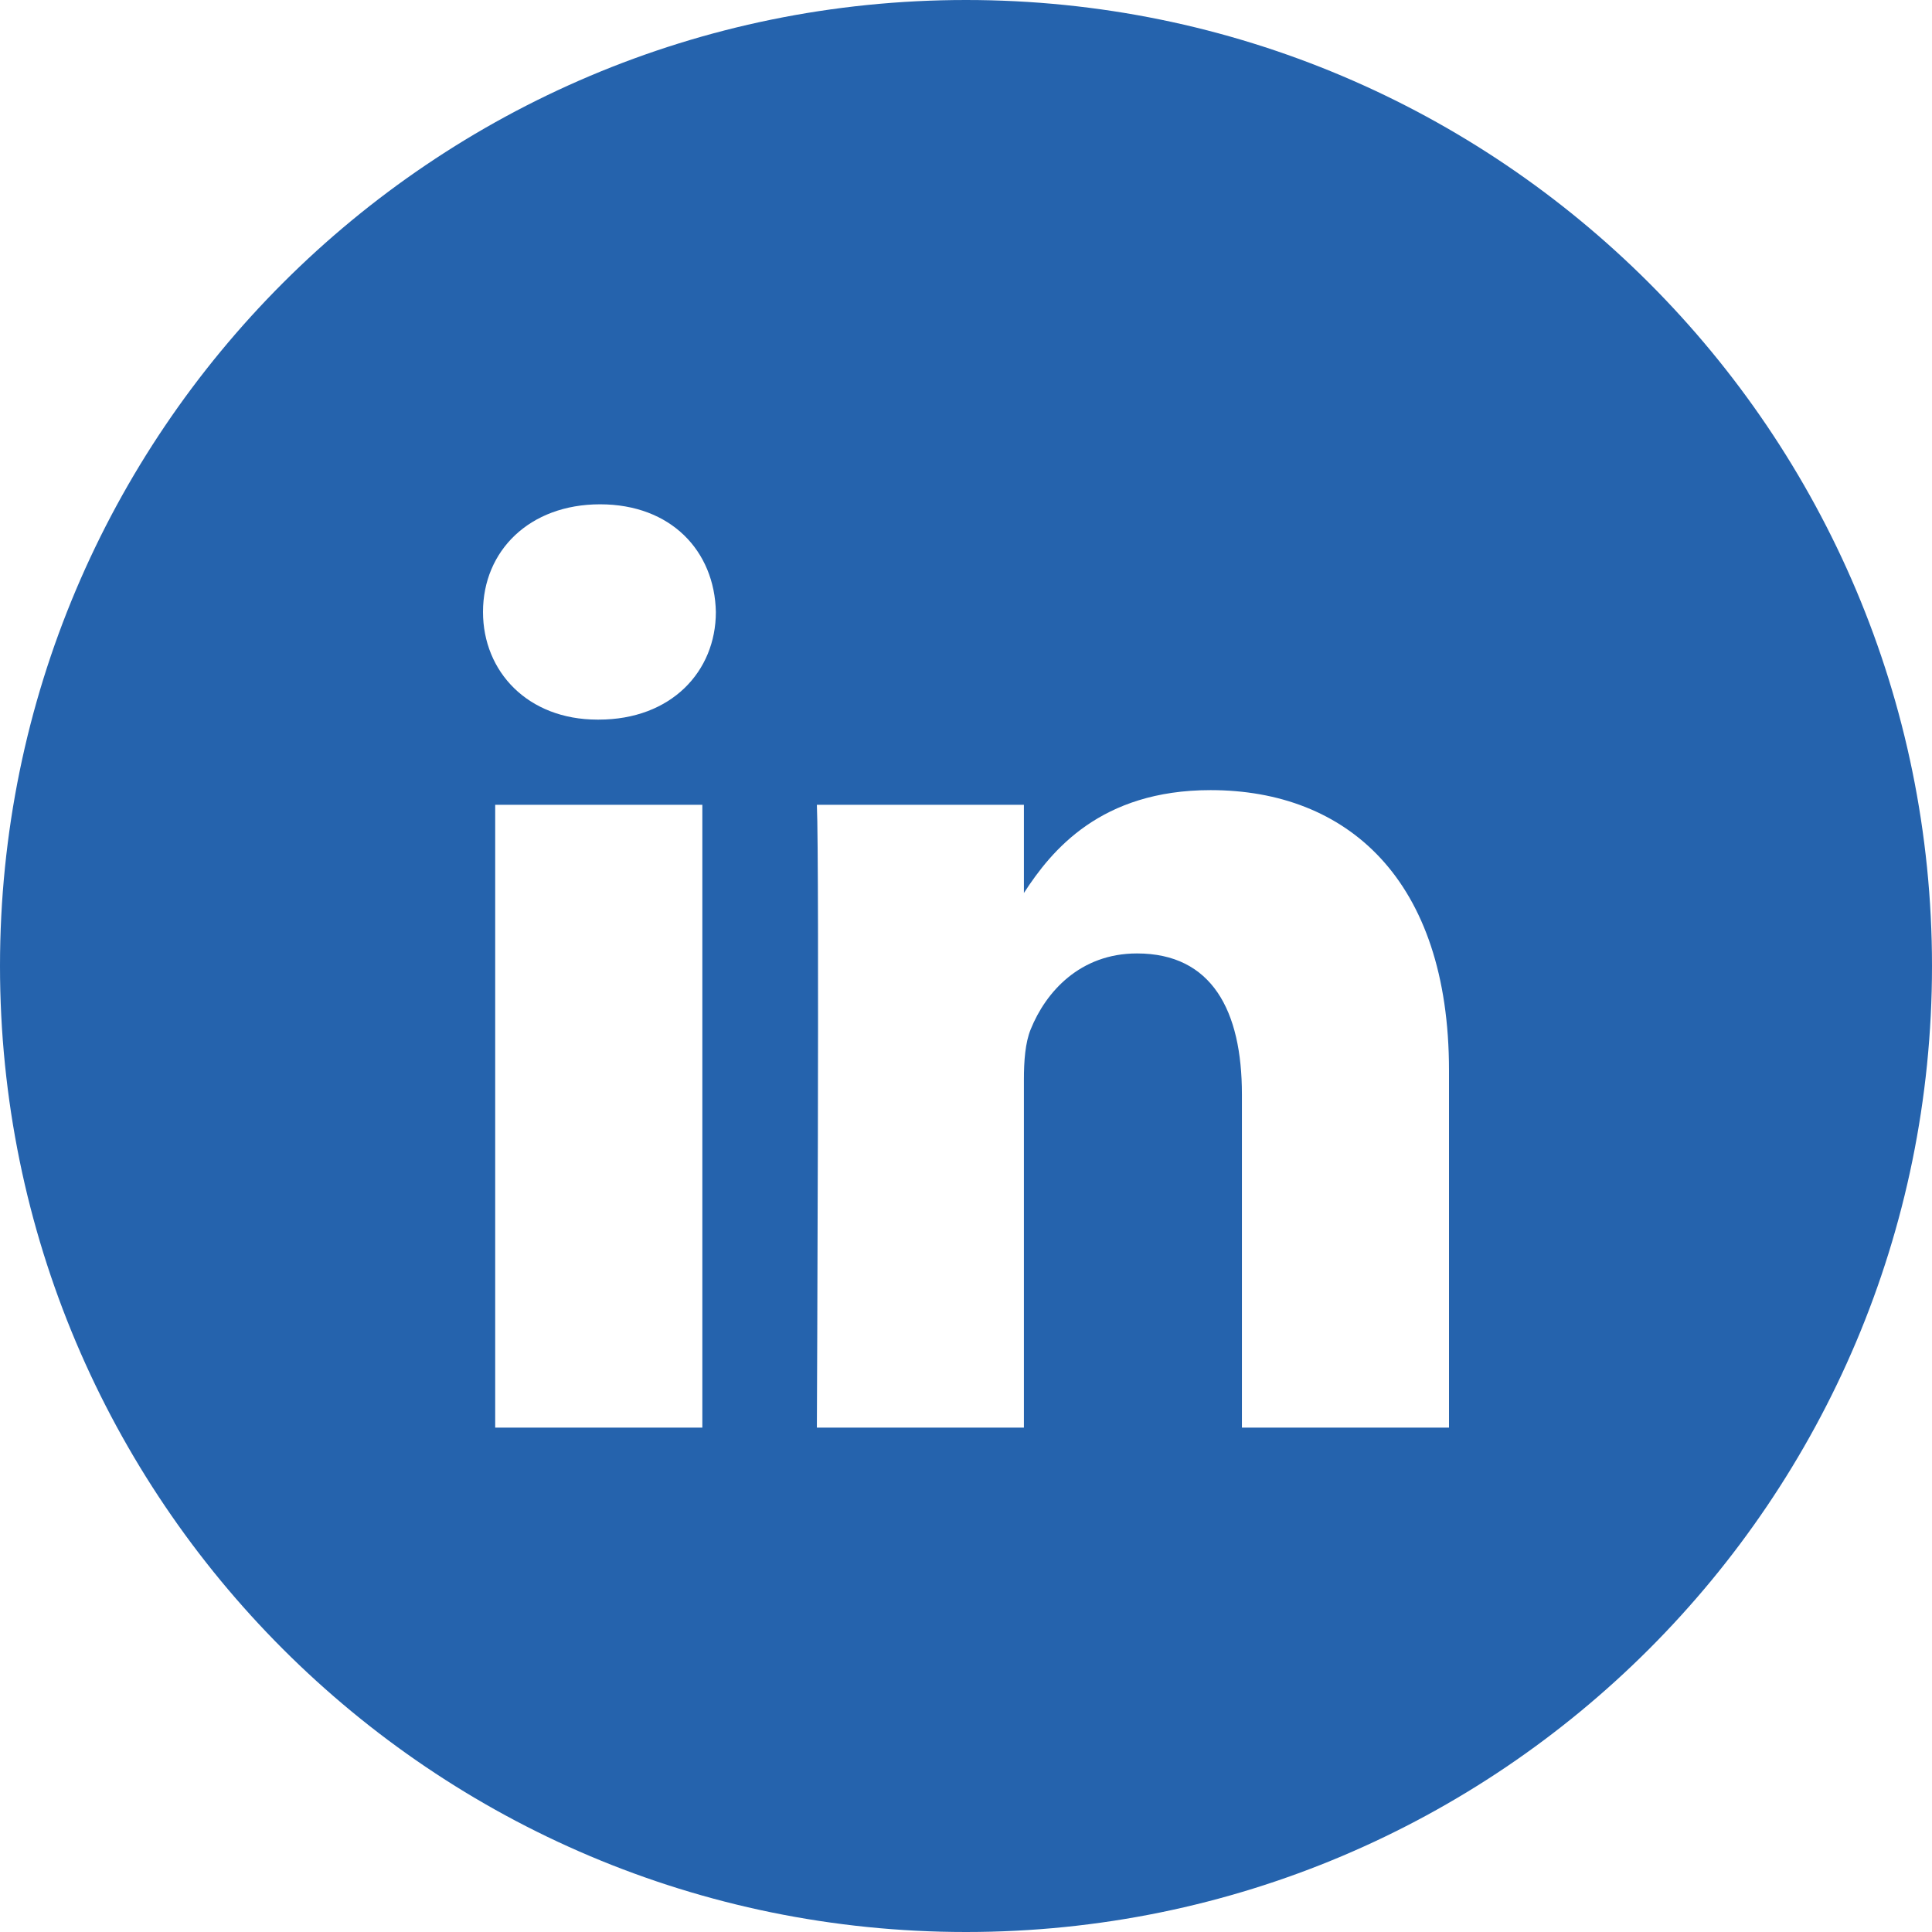 <?xml version="1.0" encoding="utf-8" ?>
<svg xmlns="http://www.w3.org/2000/svg" xmlns:xlink="http://www.w3.org/1999/xlink" width="32" height="32">
	<defs>
		<clipPath id="clip_0">
			<rect x="-835" y="-1771" width="1440" height="3900" clip-rule="evenodd"/>
		</clipPath>
	</defs>
	<g clip-path="url(#clip_0)">
		<path fill="rgb(37,99,173)" stroke="none" d="M0 16C0 7.164 7.163 0 16 0C24.836 0 32 7.164 32 16C32 24.837 24.836 32 16 32C7.163 32 0 24.837 0 16ZM9.895 11.919L9.917 11.919C11.113 11.919 11.857 11.126 11.857 10.136C11.836 9.125 11.113 8.353 9.939 8.353C8.768 8.353 8 9.125 8 10.136C8 11.126 8.744 11.919 9.895 11.919ZM20.57 23.646L24 23.646L24 17.73C24 14.56 22.307 13.087 20.051 13.087C18.23 13.087 17.416 14.085 16.959 14.791L16.959 13.33L13.53 13.33C13.574 14.296 13.53 23.646 13.53 23.646L16.959 23.646L16.959 17.884C16.959 17.574 16.981 17.269 17.072 17.048C17.32 16.433 17.886 15.792 18.832 15.792C20.074 15.792 20.57 16.74 20.57 18.126L20.57 23.646ZM8.202 23.646L11.633 23.646L11.633 13.33L8.202 13.33L8.202 23.646Z" fill-rule="evenodd"/>
	</g>

</svg>